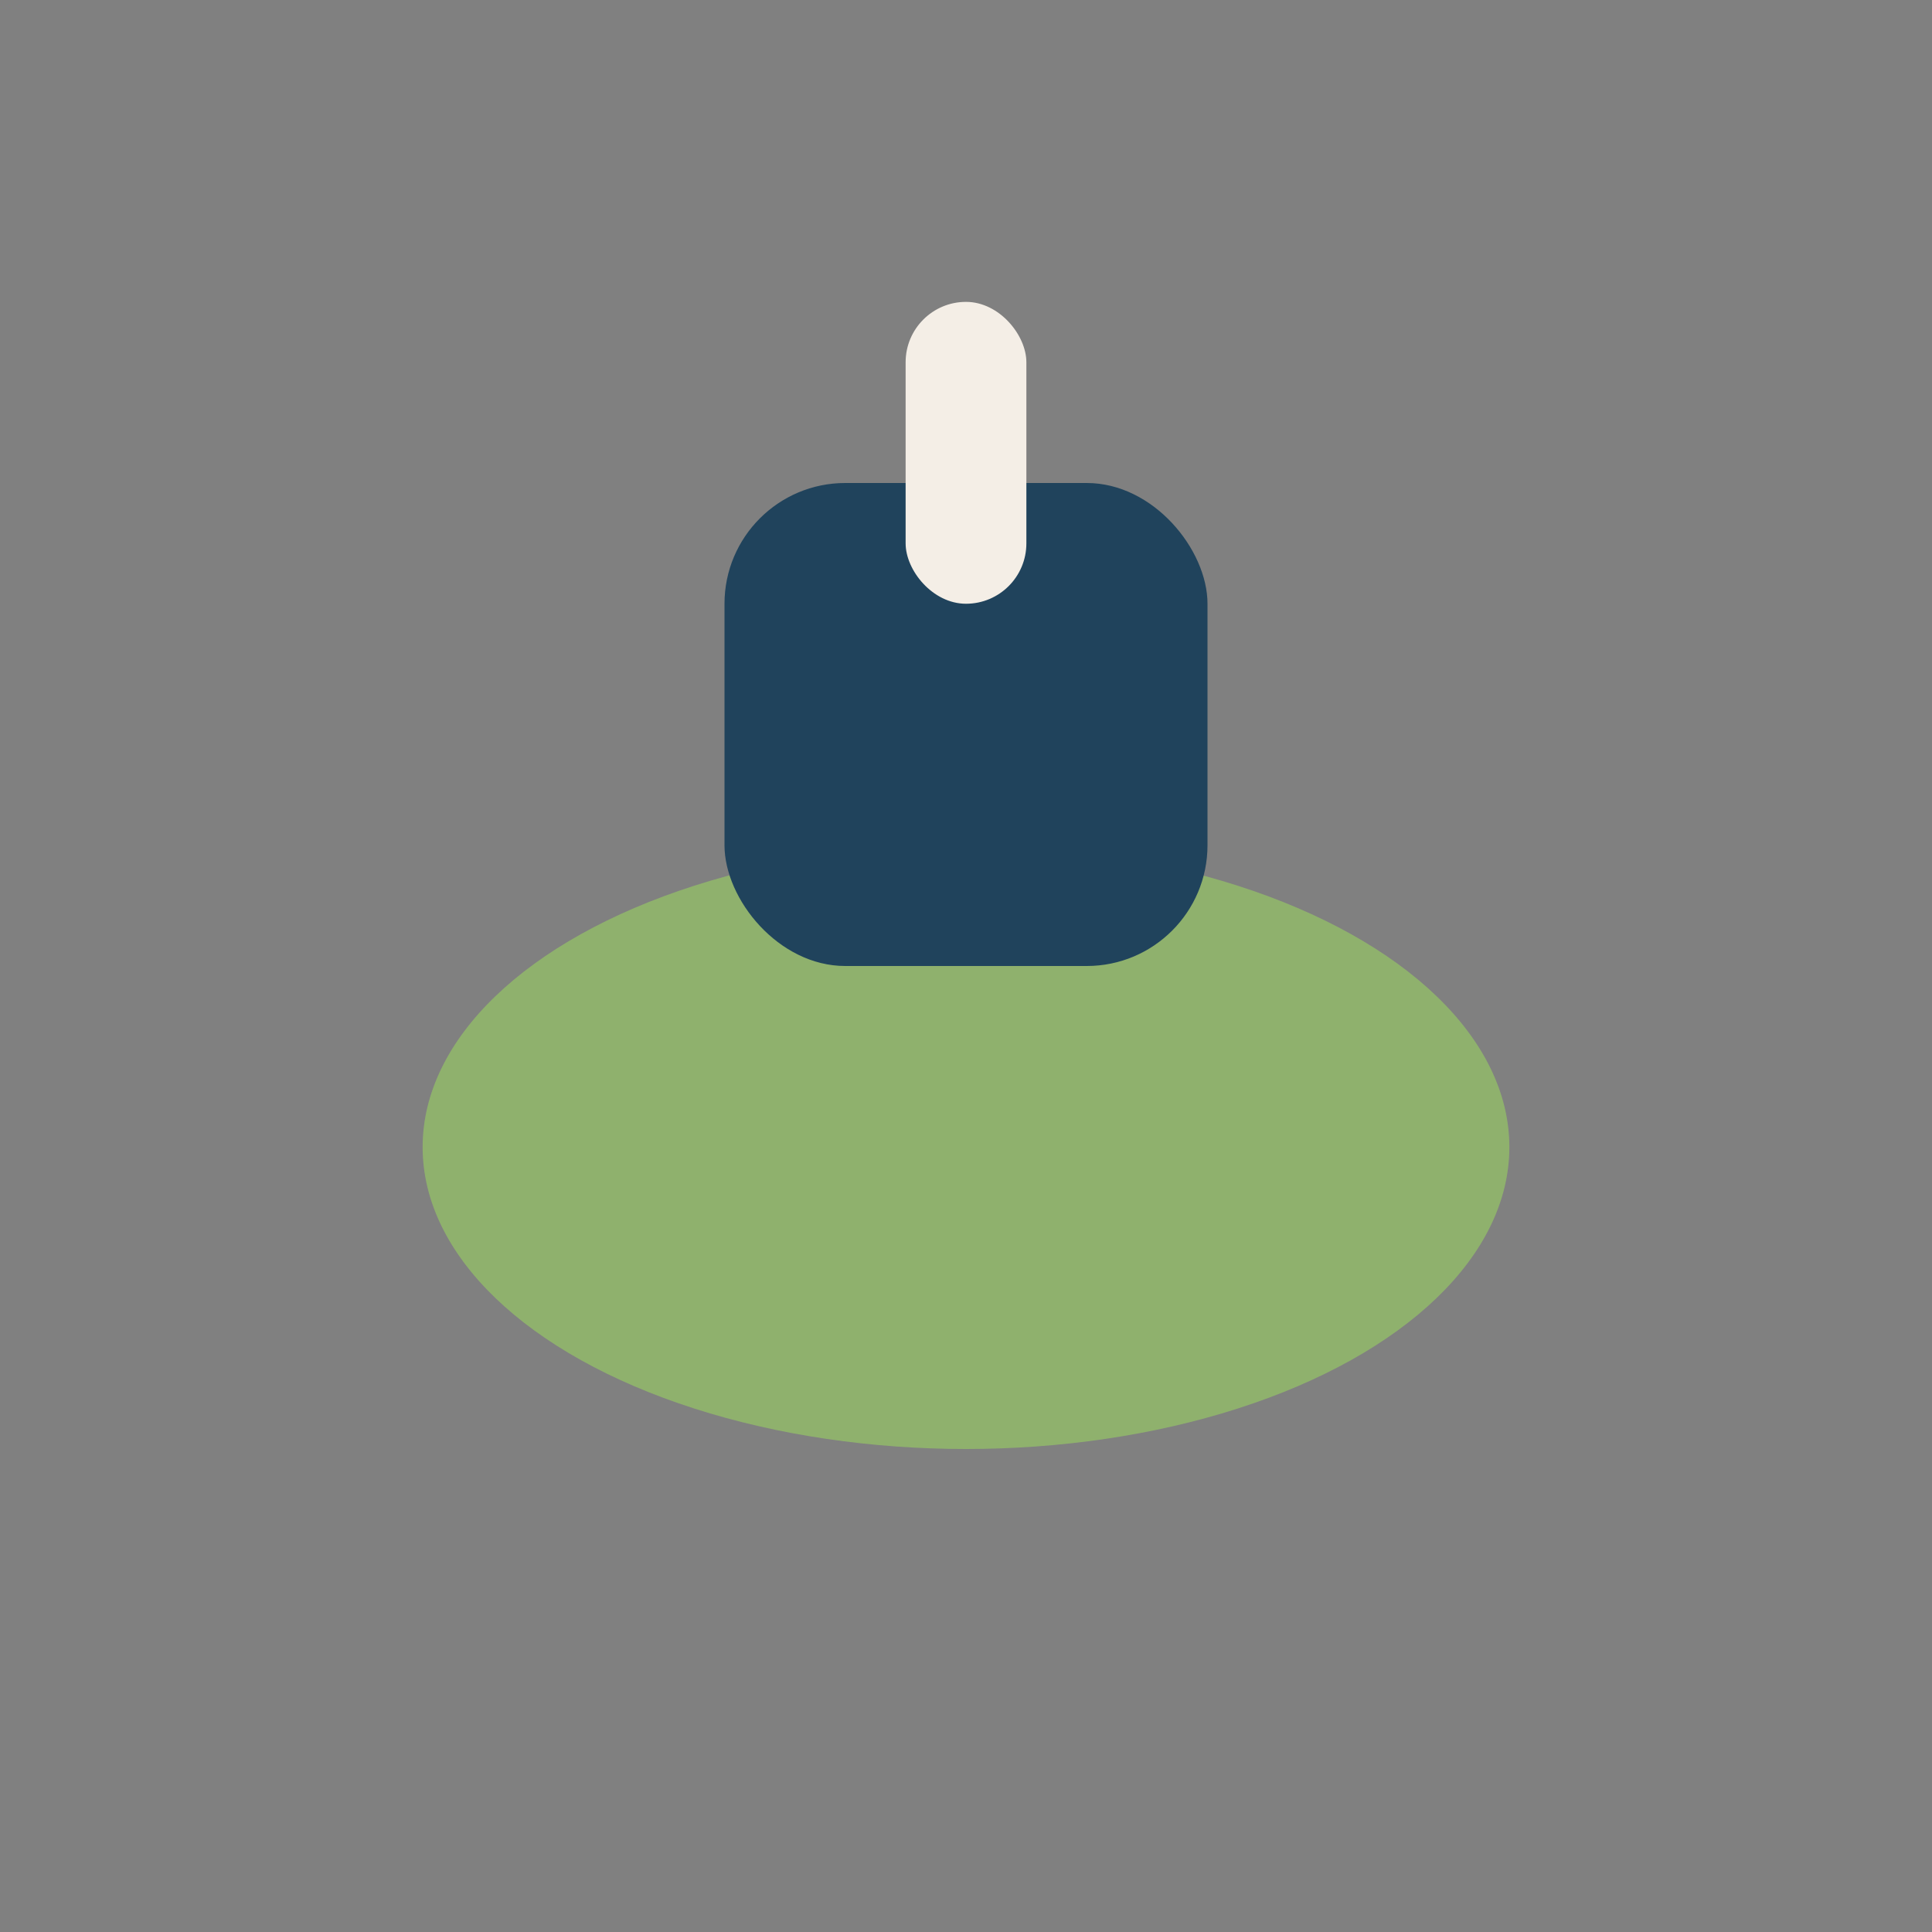 <?xml version="1.0" encoding="UTF-8"?>
<svg xmlns="http://www.w3.org/2000/svg" width="32" height="32" viewBox="0 0 32 32"><rect x="0" y="0" width="32" height="32" fill="#808080" stroke="none"/><ellipse cx="16" cy="19" rx="9" ry="5" fill="#8FB16D"/><rect x="12" y="8" width="8" height="8" rx="2" fill="#20435C"/><rect x="15" y="5" width="2" height="5" rx="1" fill="#F4EEE6"/></svg>